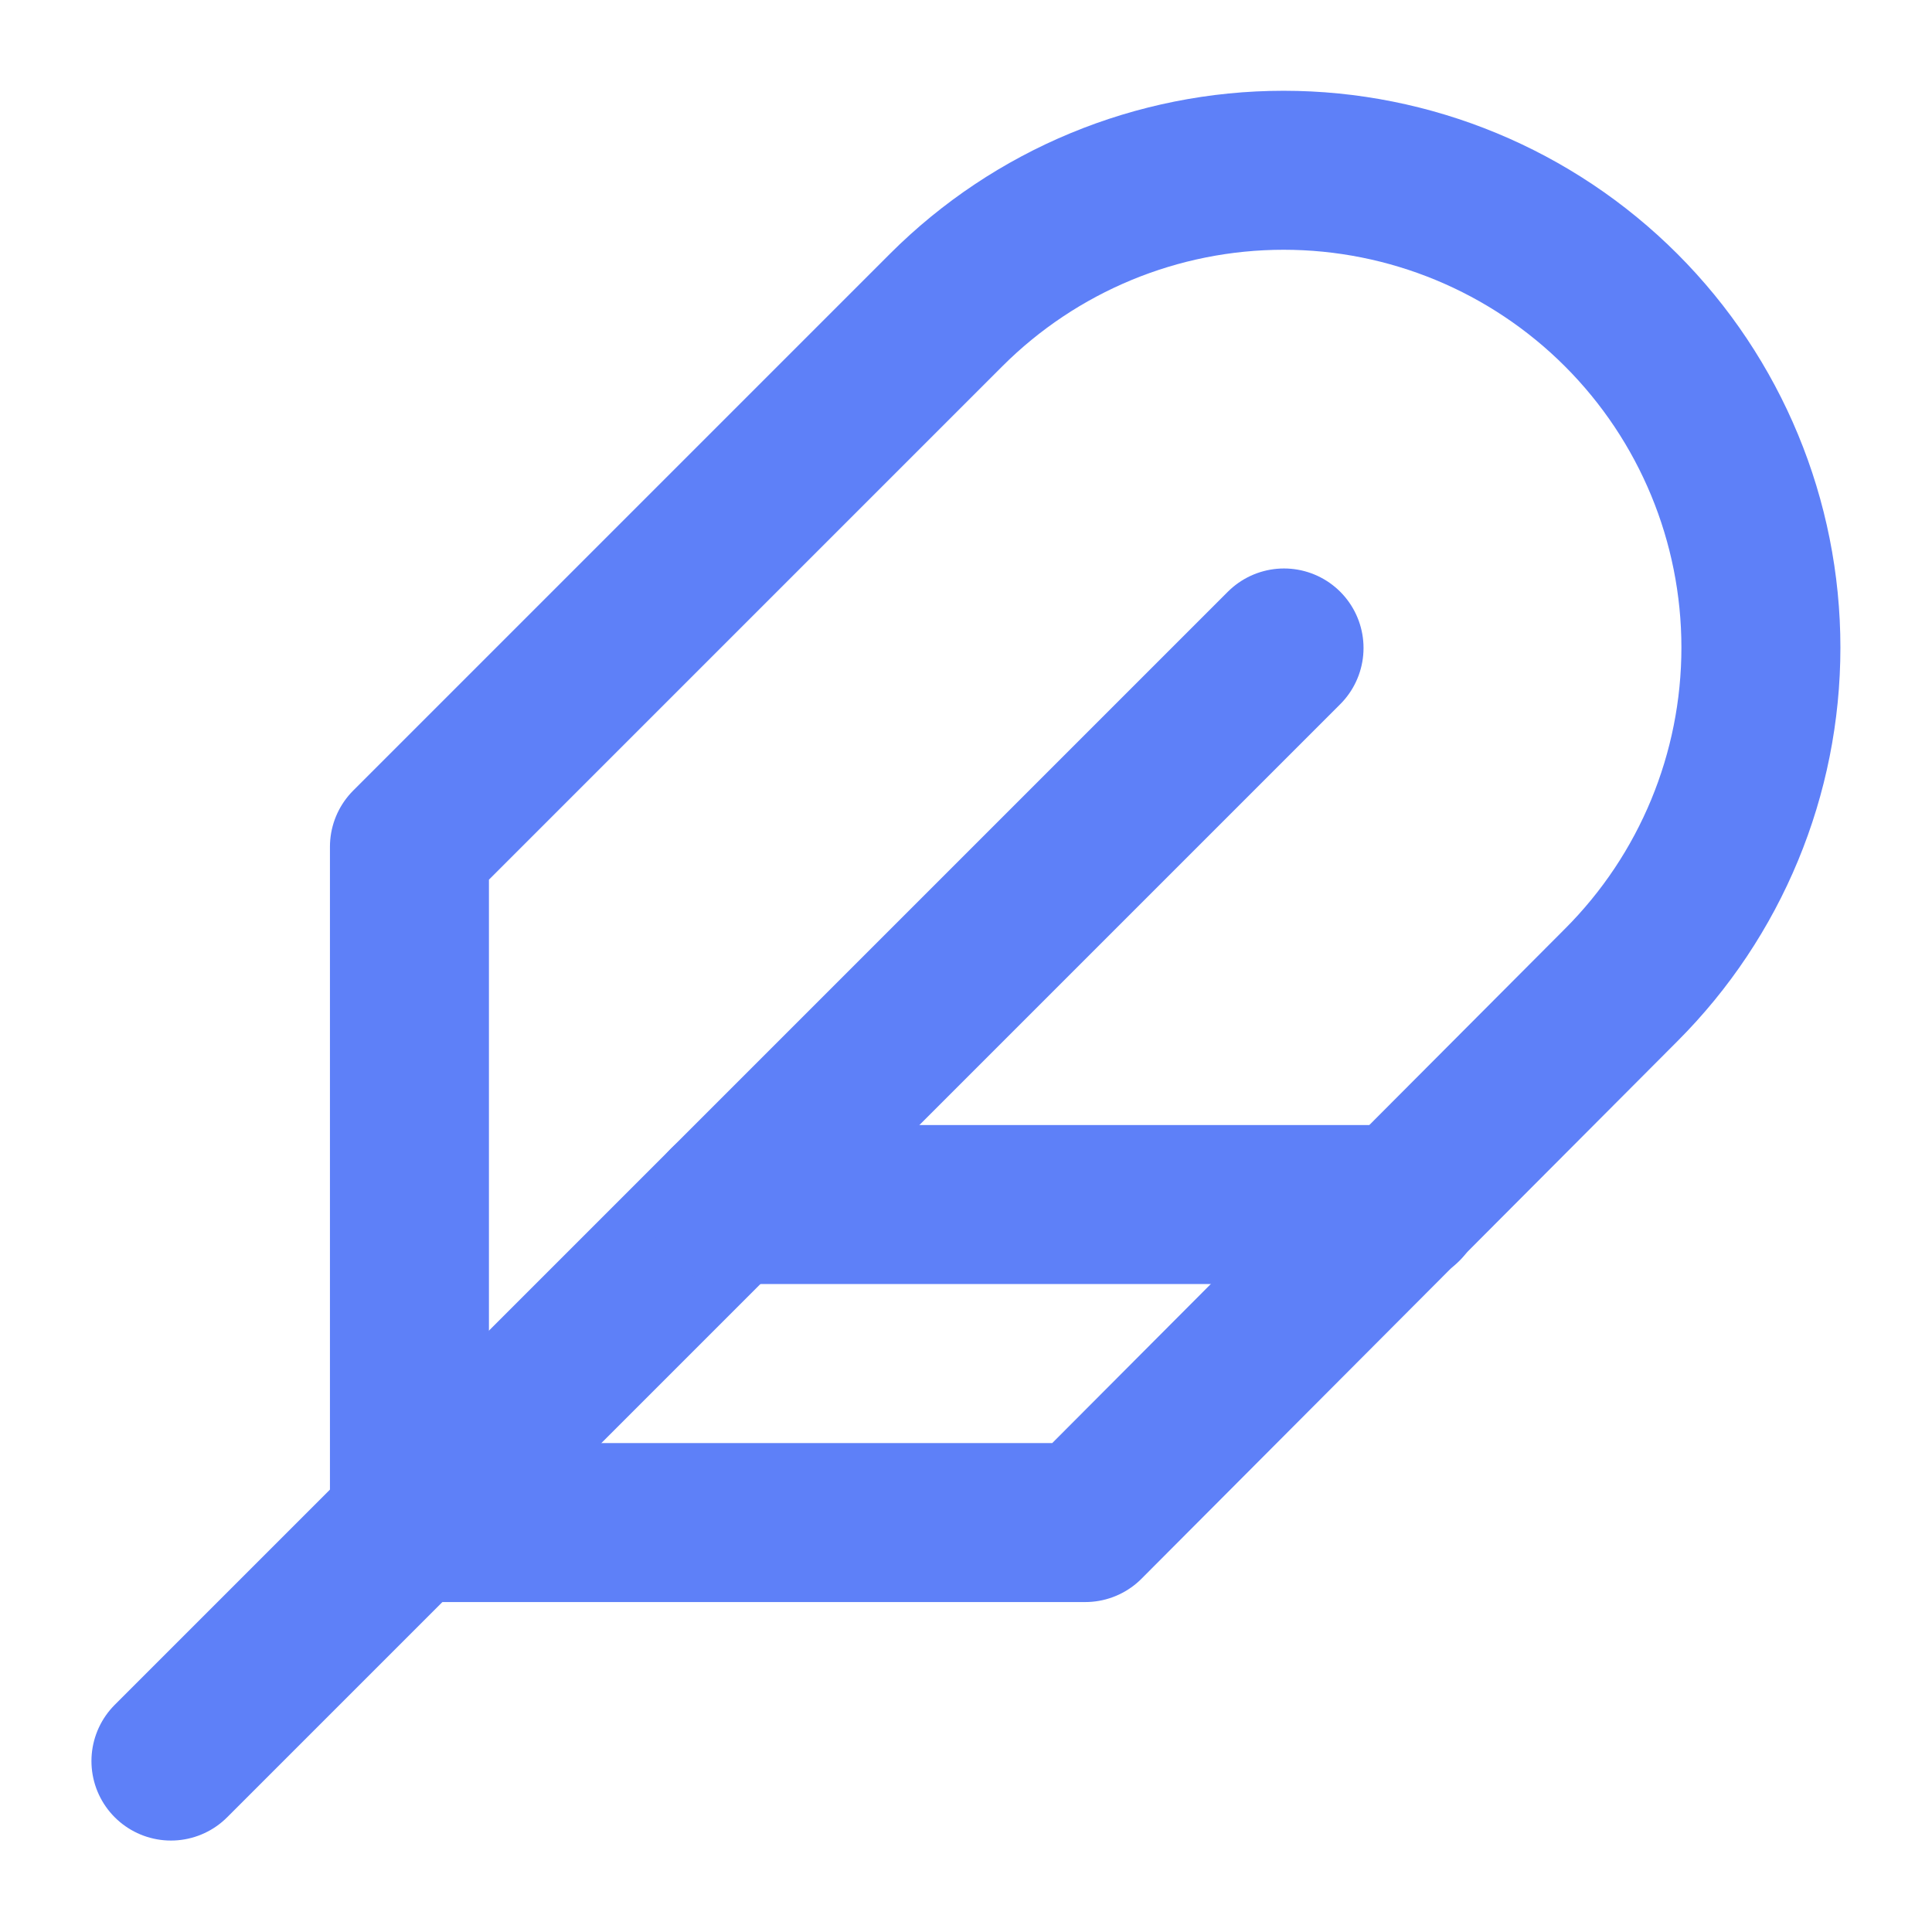 <svg width="54" height="54" viewBox="0 0 54 54" fill="none" xmlns="http://www.w3.org/2000/svg">
<path d="M45.311 27.533C47.813 25.032 49.218 21.638 49.218 18.1C49.218 14.562 47.813 11.169 45.311 8.667C42.809 6.165 39.416 4.759 35.878 4.759C32.34 4.759 28.946 6.165 26.444 8.667L11.444 23.667V42.556H30.333L45.311 27.533Z" stroke="#5E80F8" stroke-width="4.444" stroke-linecap="round" stroke-linejoin="round"/>
<path d="M35.889 18.111L4.778 49.222" stroke="#5E80F8" stroke-width="4.444" stroke-linecap="round" stroke-linejoin="round"/>
<path d="M39.222 33.667H20.333" stroke="#5E80F8" stroke-width="4.444" stroke-linecap="round" stroke-linejoin="round"/>
</svg>
